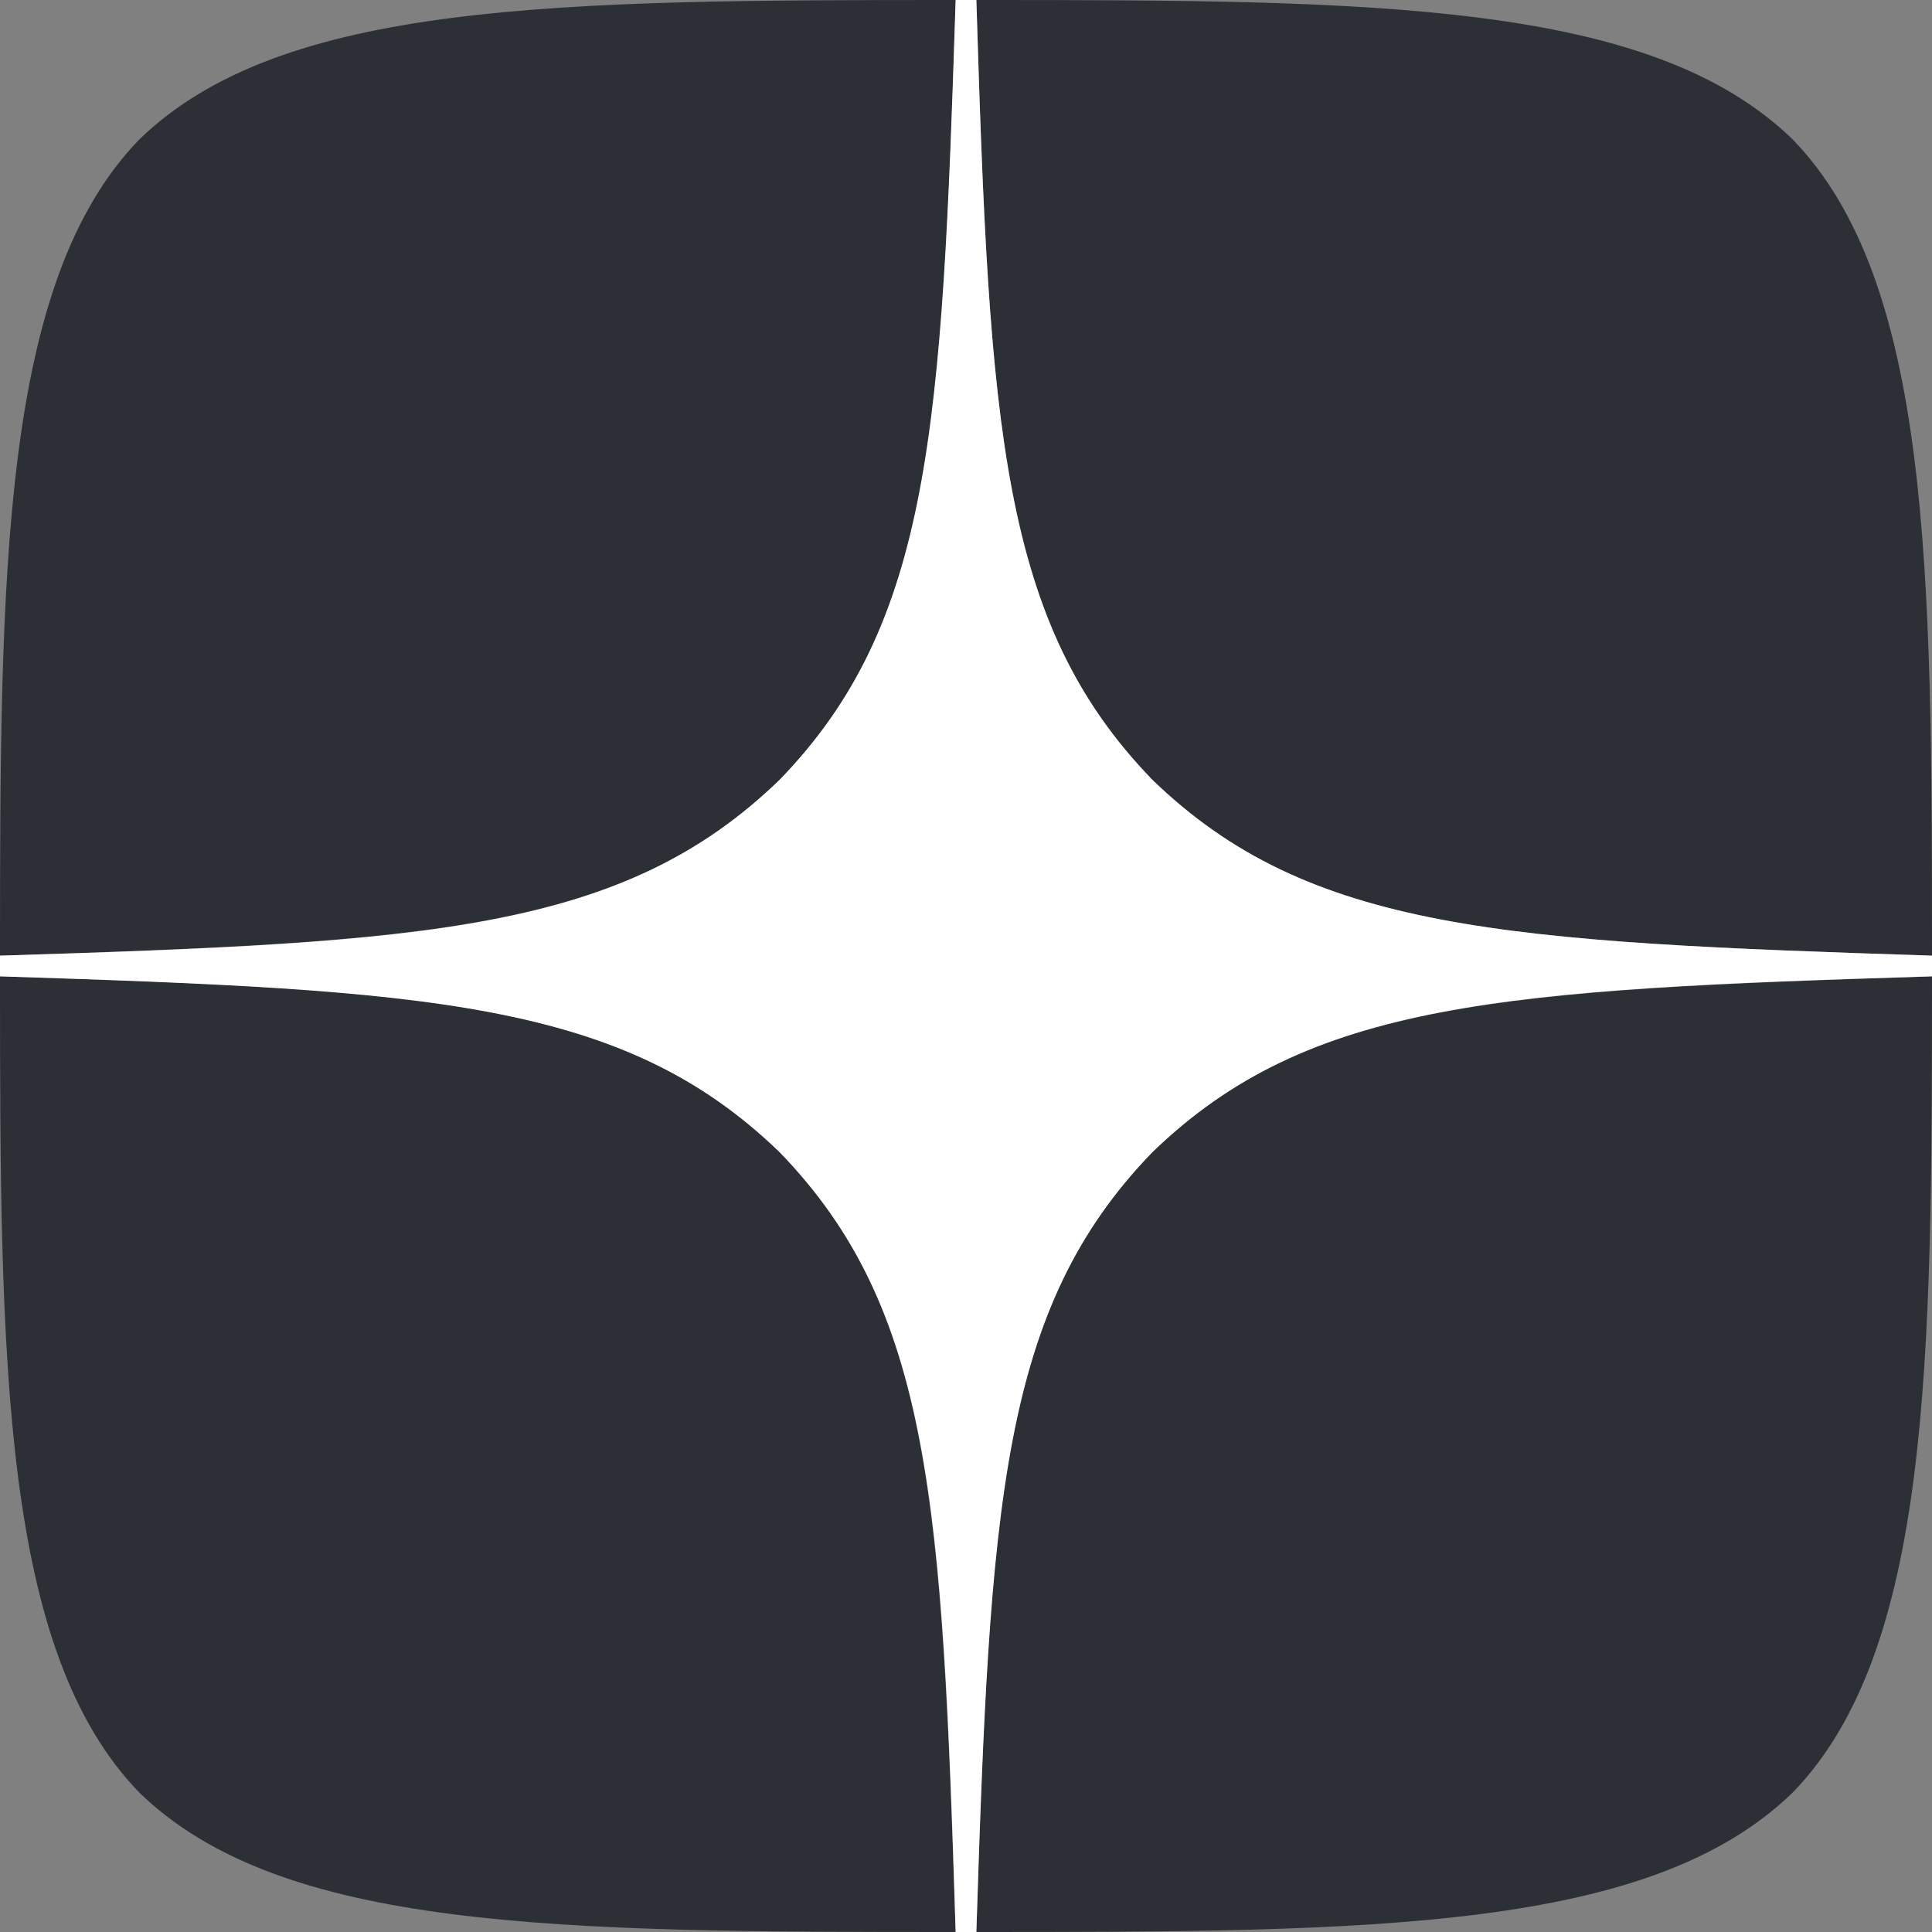<?xml version="1.0" encoding="UTF-8"?> <svg xmlns="http://www.w3.org/2000/svg" width="50" height="50" viewBox="0 0 50 50" fill="none"><rect x="0" y="0" width="50" height="50" fill="#808080" stroke="none"/> <g clip-path="url(#clip0_84_76462)"> <path d="M29.821 29.821C25.893 33.875 25.607 38.929 25.268 50C35.589 50 42.714 49.964 46.393 46.393C49.964 42.714 50 35.25 50 25.268C38.929 25.625 33.875 25.893 29.821 29.821ZM0 25.268C0 35.25 0.036 42.714 3.607 46.393C7.286 49.964 14.411 50 24.732 50C24.375 38.929 24.107 33.875 20.179 29.821C16.125 25.893 11.071 25.607 0 25.268ZM24.732 0C14.429 0 7.286 0.036 3.607 3.607C0.036 7.286 0 14.75 0 24.732C11.071 24.375 16.125 24.107 20.179 20.179C24.107 16.125 24.393 11.071 24.732 0ZM29.821 20.179C25.893 16.125 25.607 11.071 25.268 0C35.589 0 42.714 0.036 46.393 3.607C49.964 7.286 50 14.75 50 24.732C38.929 24.375 33.875 24.107 29.821 20.179Z" fill="#2C3036"></path> <path d="M50 25.268V24.732C38.929 24.375 33.875 24.107 29.821 20.179C25.893 16.125 25.607 11.071 25.268 0H24.732C24.375 11.071 24.107 16.125 20.179 20.179C16.125 24.107 11.071 24.393 0 24.732V25.268C11.071 25.625 16.125 25.893 20.179 29.821C24.107 33.875 24.393 38.929 24.732 50H25.268C25.625 38.929 25.893 33.875 29.821 29.821C33.875 25.893 38.929 25.607 50 25.268Z" fill="white"></path> </g> <defs> <clipPath id="clip0_84_76462"> <rect width="50" height="50" fill="white"></rect> </clipPath> </defs> </svg> 